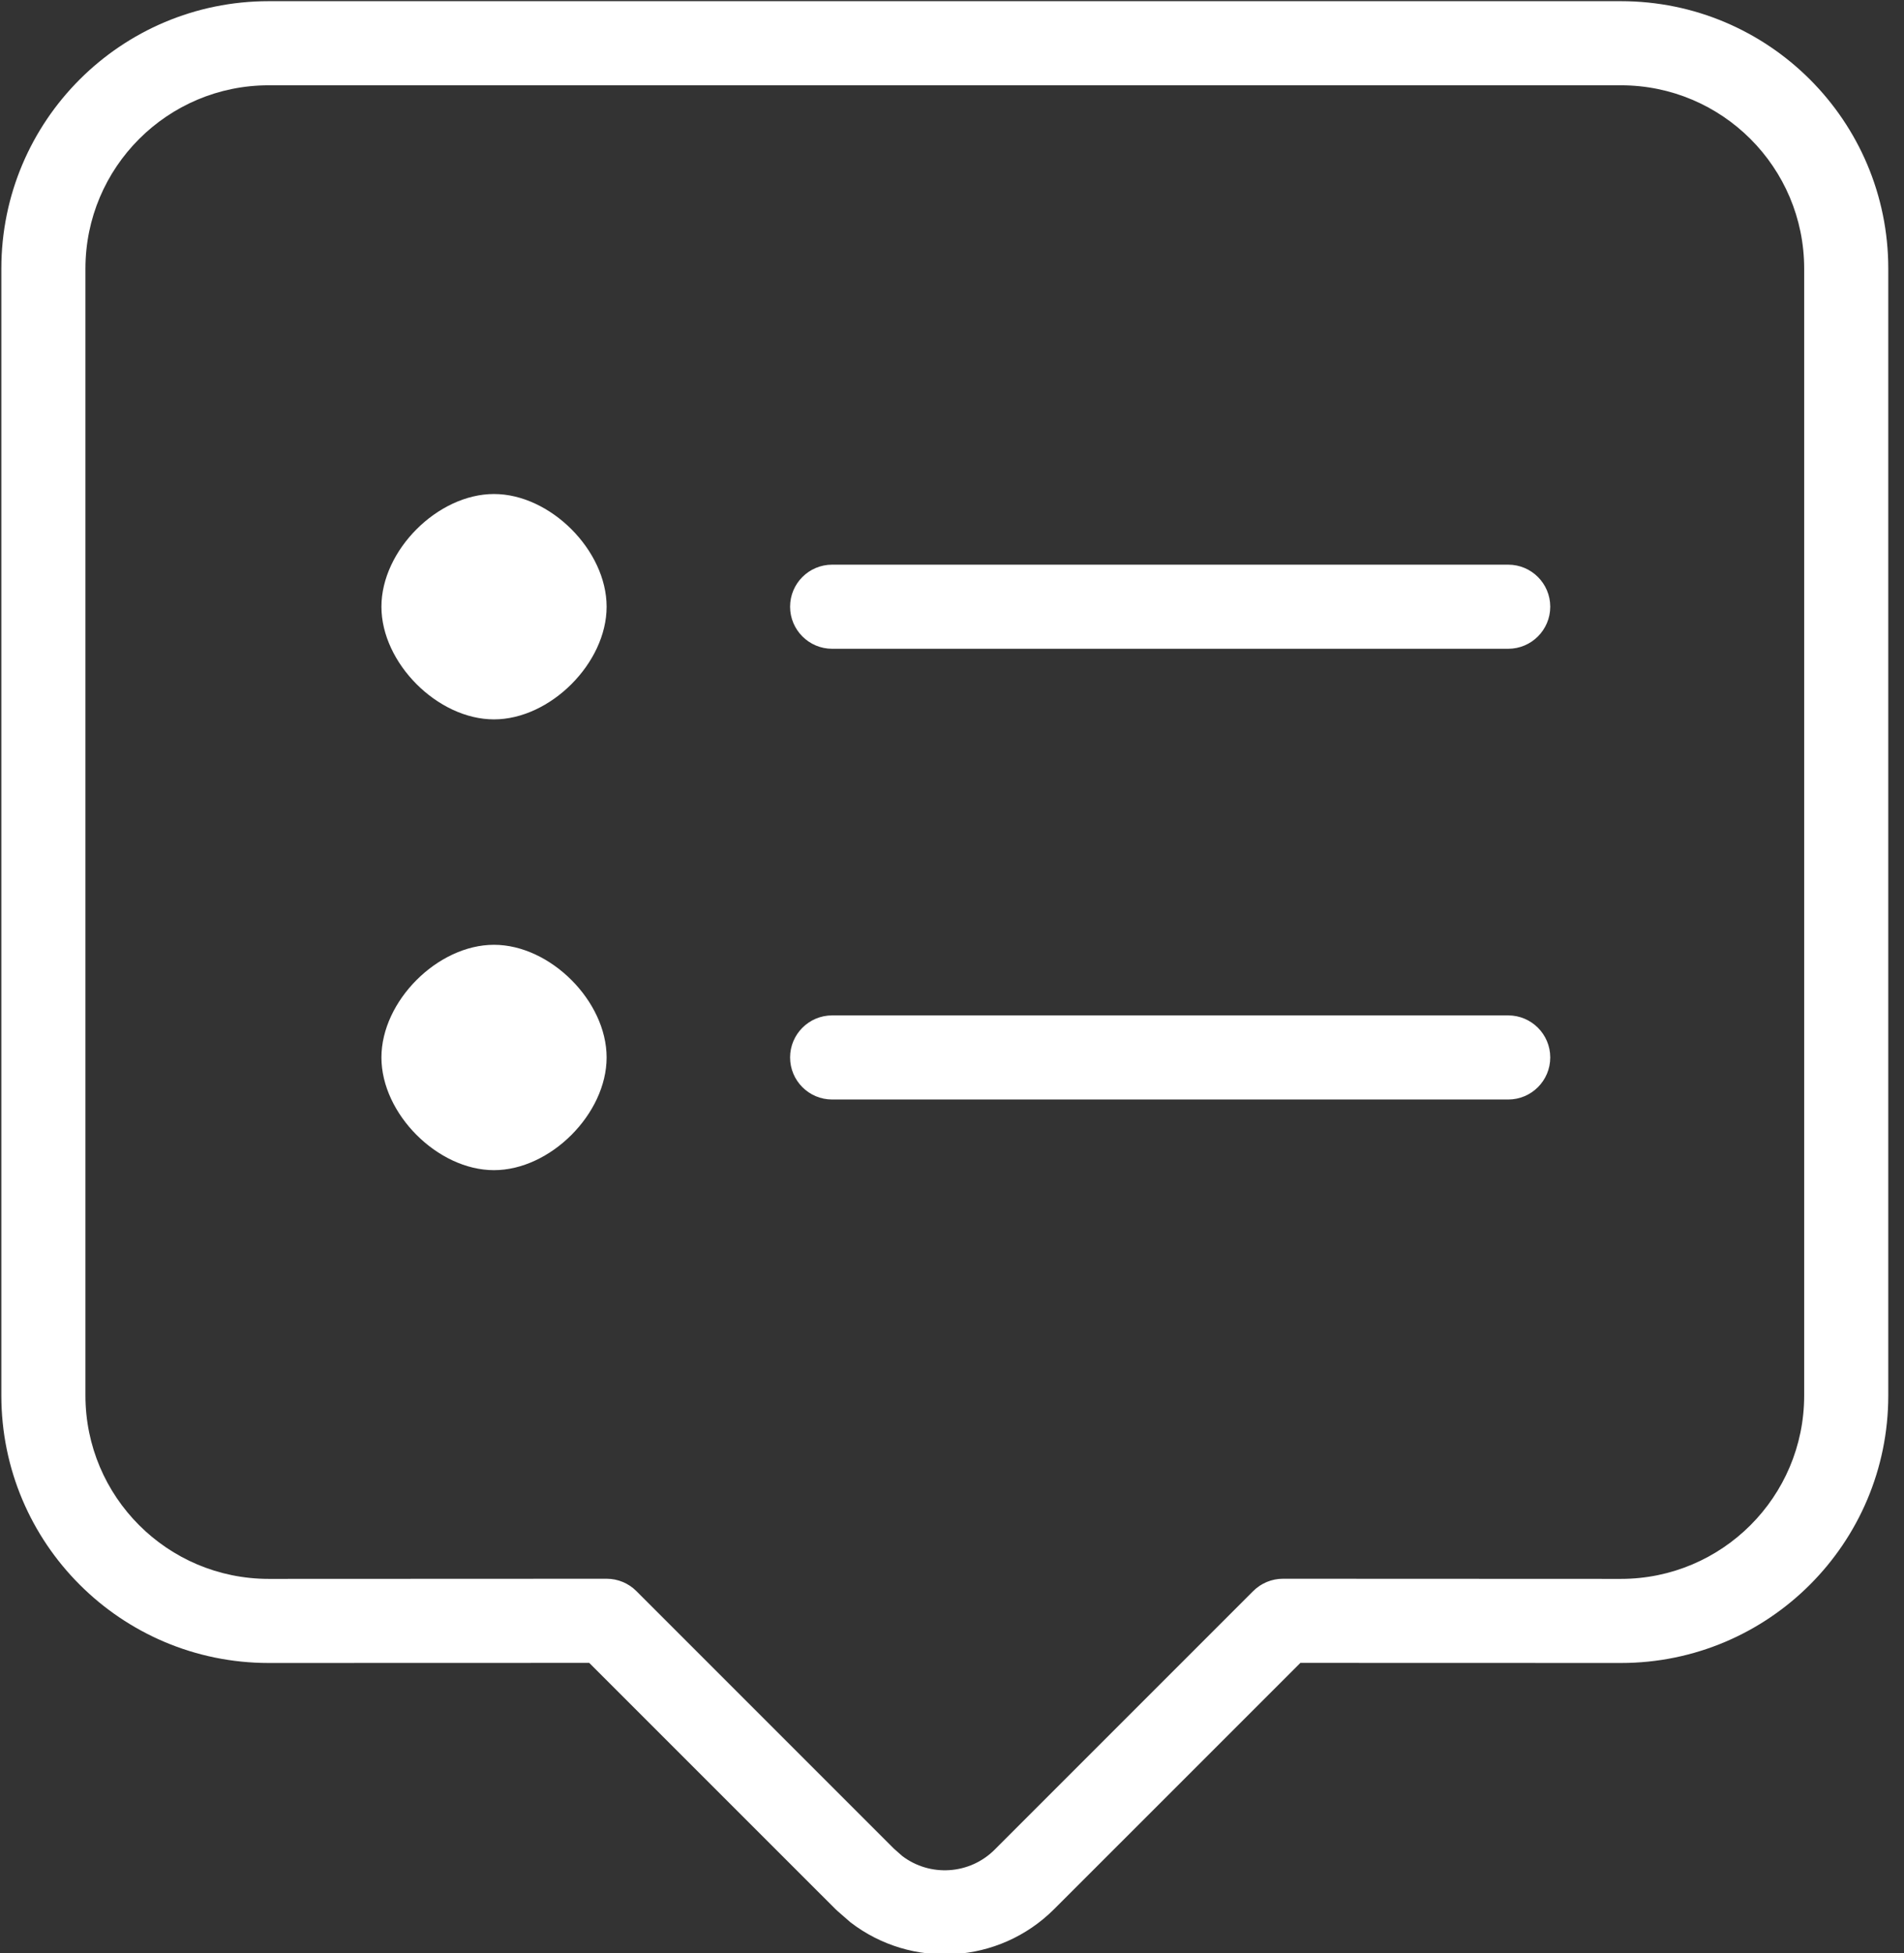 <?xml version="1.0" encoding="UTF-8" standalone="no"?>
<!DOCTYPE svg PUBLIC "-//W3C//DTD SVG 1.1//EN" "http://www.w3.org/Graphics/SVG/1.1/DTD/svg11.dtd">
<svg width="100%" height="100%" viewBox="0 0 39 40" version="1.1" xmlns="http://www.w3.org/2000/svg" xmlns:xlink="http://www.w3.org/1999/xlink" xml:space="preserve" xmlns:serif="http://www.serif.com/" style="fill-rule:evenodd;clip-rule:evenodd;stroke-linejoin:round;stroke-miterlimit:2;">
    <rect x="0" y="0" width="39" height="40" fill="#333333" stroke="none"/>
    <g transform="matrix(1,0,0,1,-495.647,-440.416)">
        <g transform="matrix(1,0,0,1,-1.13687e-13,198.786)">
            <g transform="matrix(0.957,0,0,0.957,22.172,-176.283)">
                <path d="M512.947,477.825L512.941,477.821L512.954,477.831C514.253,478.83 516.123,478.736 517.313,477.546C517.313,477.546 522.582,472.278 522.582,472.278L529.442,472.28C532.603,472.28 535.165,469.717 535.165,466.556C535.165,466.556 535.165,442.439 535.165,442.439C535.165,439.278 532.603,436.716 529.442,436.716L500.501,436.716C497.34,436.716 494.778,439.278 494.778,442.439L494.778,466.556C494.778,469.717 497.34,472.28 500.501,472.28L507.361,472.278C507.361,472.278 512.63,477.546 512.63,477.546C512.63,477.546 512.677,477.59 512.677,477.59L512.947,477.825ZM512.971,477.843L512.98,477.849L512.96,477.835L512.971,477.843ZM514.062,476.412L513.883,476.254L508.37,470.741C508.201,470.572 507.972,470.477 507.734,470.477L500.501,470.48C498.334,470.48 496.578,468.723 496.578,466.556C496.578,466.556 496.578,442.439 496.578,442.439C496.578,440.273 498.334,438.516 500.501,438.516L529.442,438.516C531.608,438.516 533.365,440.273 533.365,442.439L533.365,466.556C533.365,468.723 531.608,470.48 529.442,470.48C529.442,470.48 522.209,470.477 522.209,470.477C521.97,470.477 521.741,470.572 521.572,470.741L516.04,476.273C515.501,476.813 514.654,476.86 514.062,476.412ZM505.322,461.733C506.528,461.733 507.733,460.527 507.733,459.321C507.733,458.115 506.528,456.91 505.322,456.91C504.116,456.91 502.913,458.115 502.913,459.321C502.913,460.527 504.116,461.733 505.322,461.733ZM527.03,458.421L512.56,458.421C512.063,458.421 511.66,458.825 511.66,459.321C511.66,459.818 512.063,460.221 512.56,460.221L527.03,460.221C527.527,460.221 527.93,459.818 527.93,459.321C527.93,458.825 527.527,458.421 527.03,458.421ZM505.322,452.086C506.528,452.086 507.733,450.88 507.733,449.675C507.733,448.469 506.528,447.263 505.322,447.263C504.116,447.263 502.913,448.469 502.913,449.675C502.913,450.88 504.116,452.086 505.322,452.086ZM527.03,448.775L512.56,448.775C512.063,448.775 511.66,449.178 511.66,449.675C511.66,450.171 512.063,450.575 512.56,450.575L527.03,450.575C527.527,450.575 527.93,450.171 527.93,449.675C527.93,449.178 527.527,448.775 527.03,448.775Z" style="fill:white;"/>
            </g>
        </g>
    </g>
</svg>
